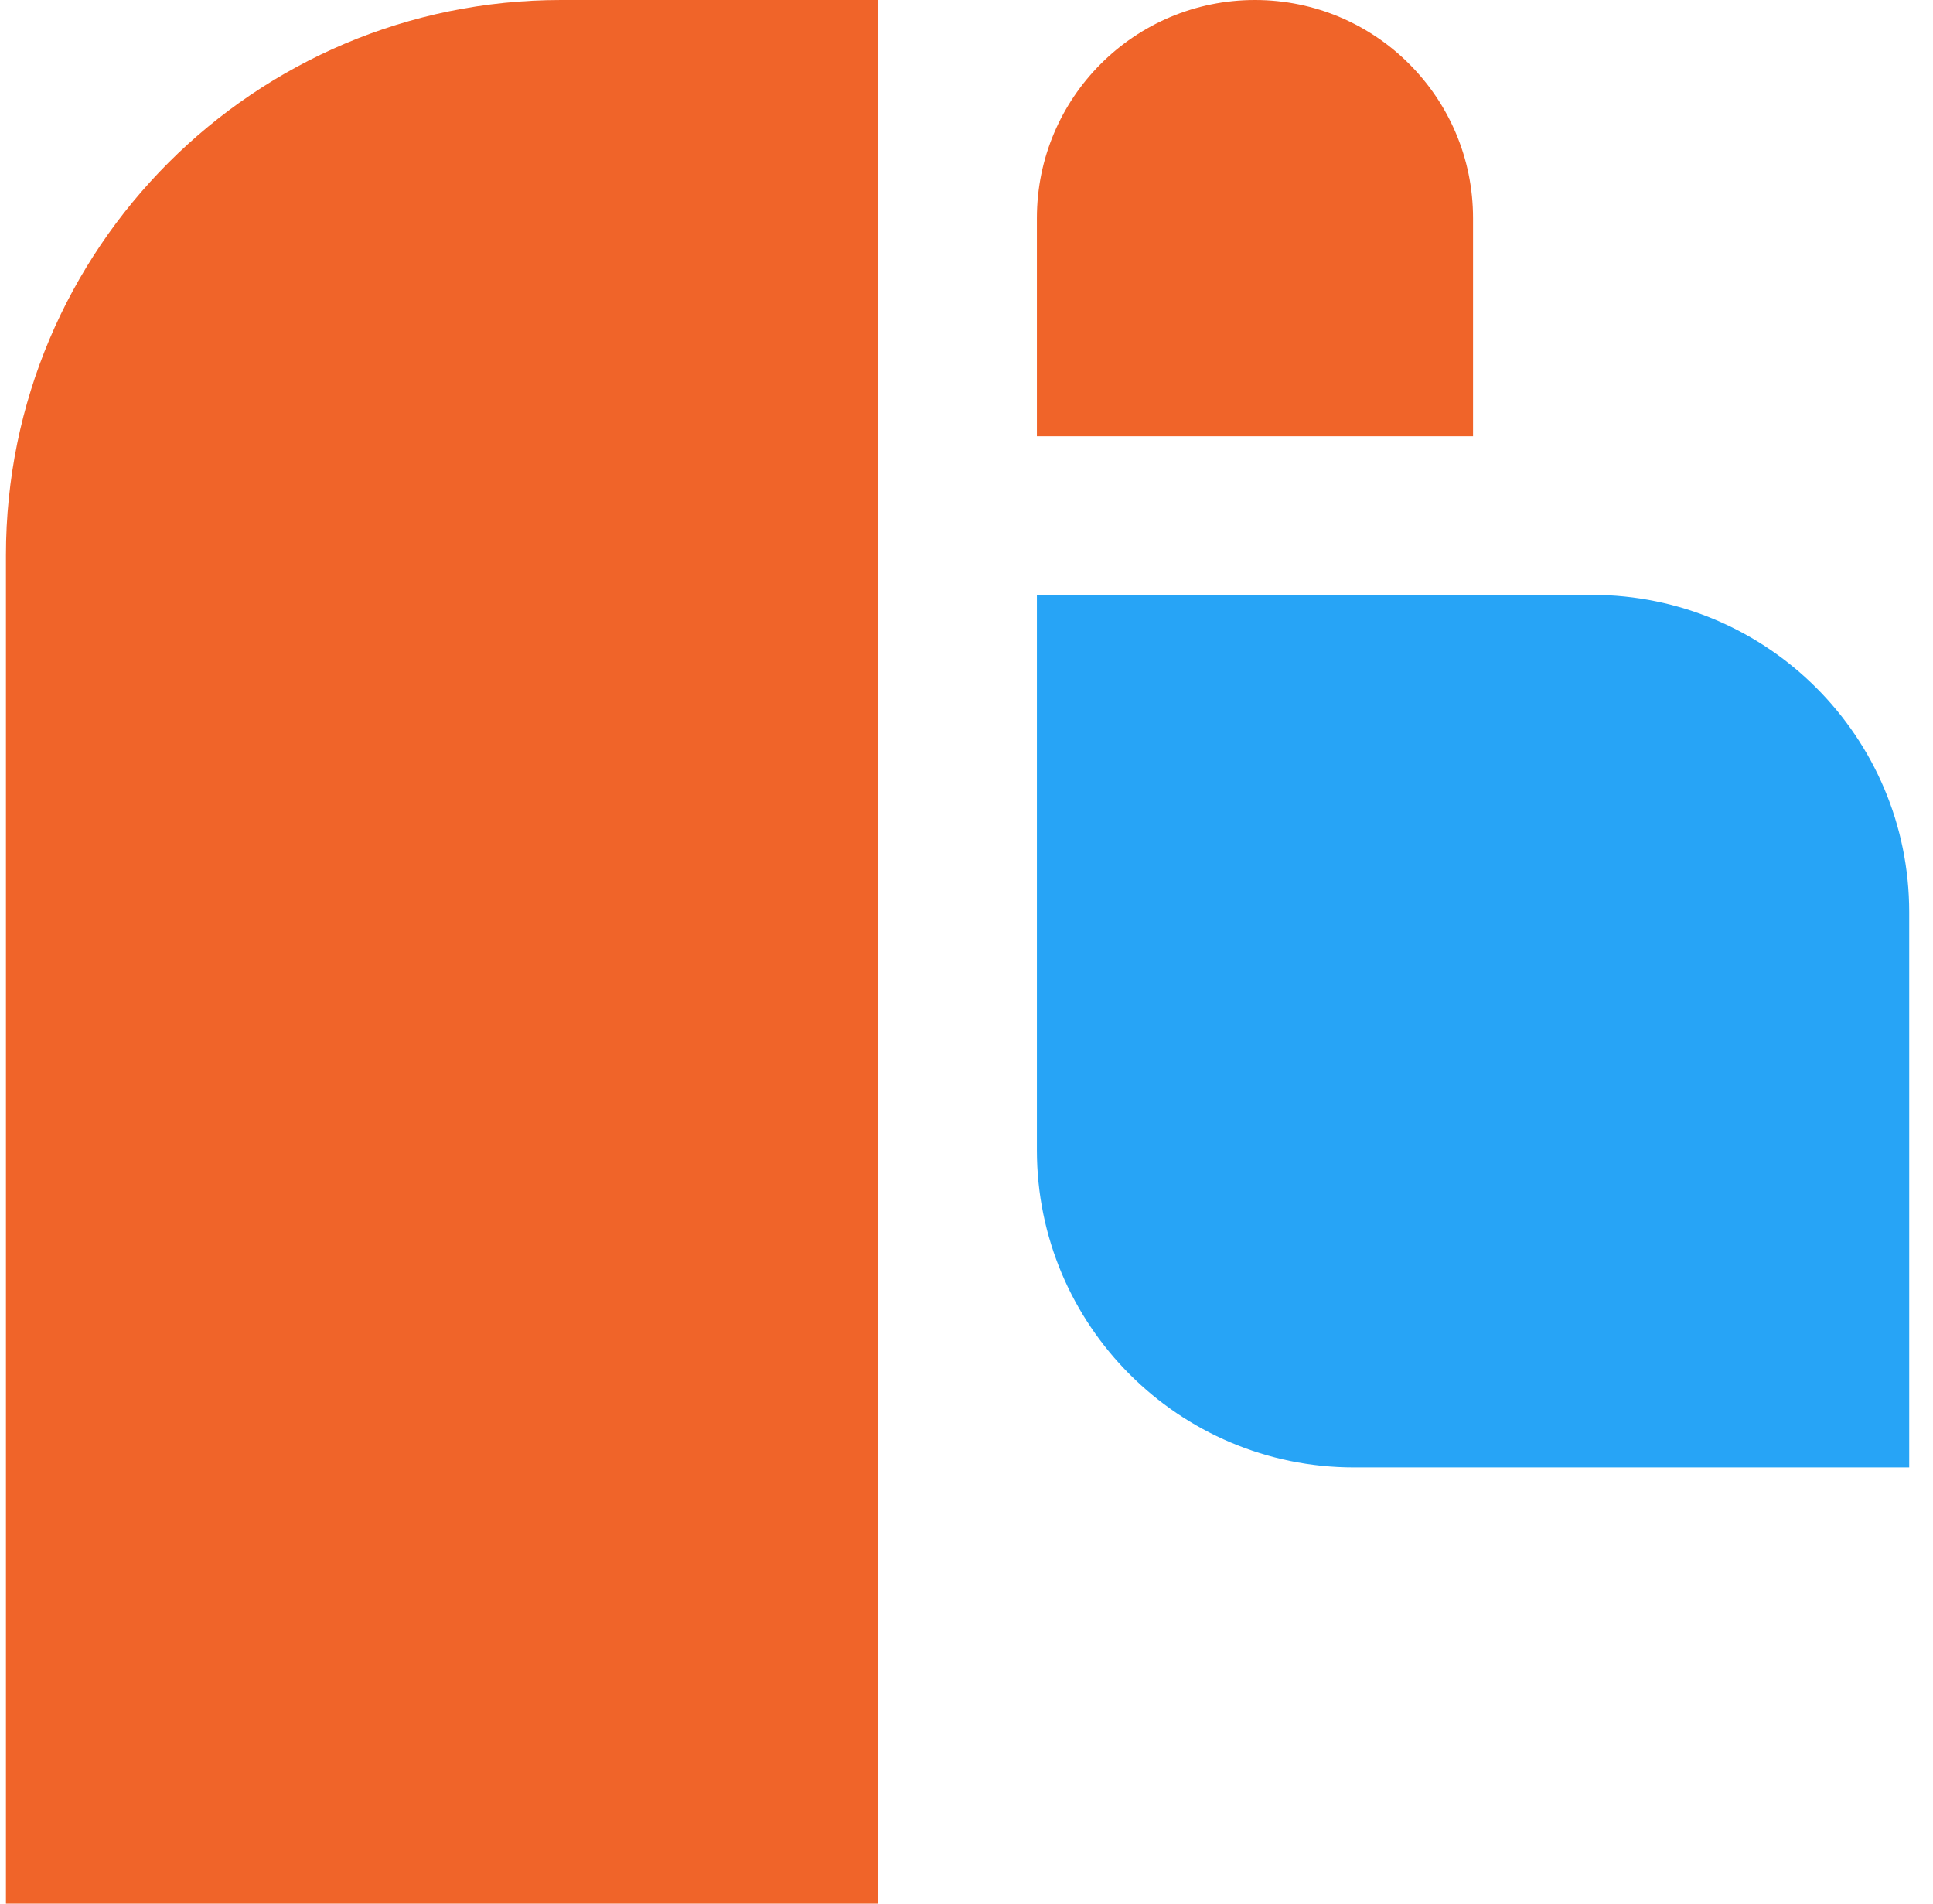 <svg xmlns="http://www.w3.org/2000/svg" fill="none" viewBox="0 0 65 64" height="64" width="65">
<path fill="#F06429" d="M0.2 18.667C0.2 8.357 8.558 0 18.867 0H29.534V64H0.2V18.667Z"></path>
<path fill="#27A4F6" d="M34.867 20H53.533C59.425 20 64.2 24.776 64.2 30.667V49.333H45.533C39.642 49.333 34.867 44.558 34.867 38.667V20Z"></path>
<path fill="#F06429" d="M34.867 7.333C34.867 3.283 38.15 0 42.2 0C46.25 0 49.533 3.283 49.533 7.333V14.667H34.867V7.333Z"></path>
</svg>
